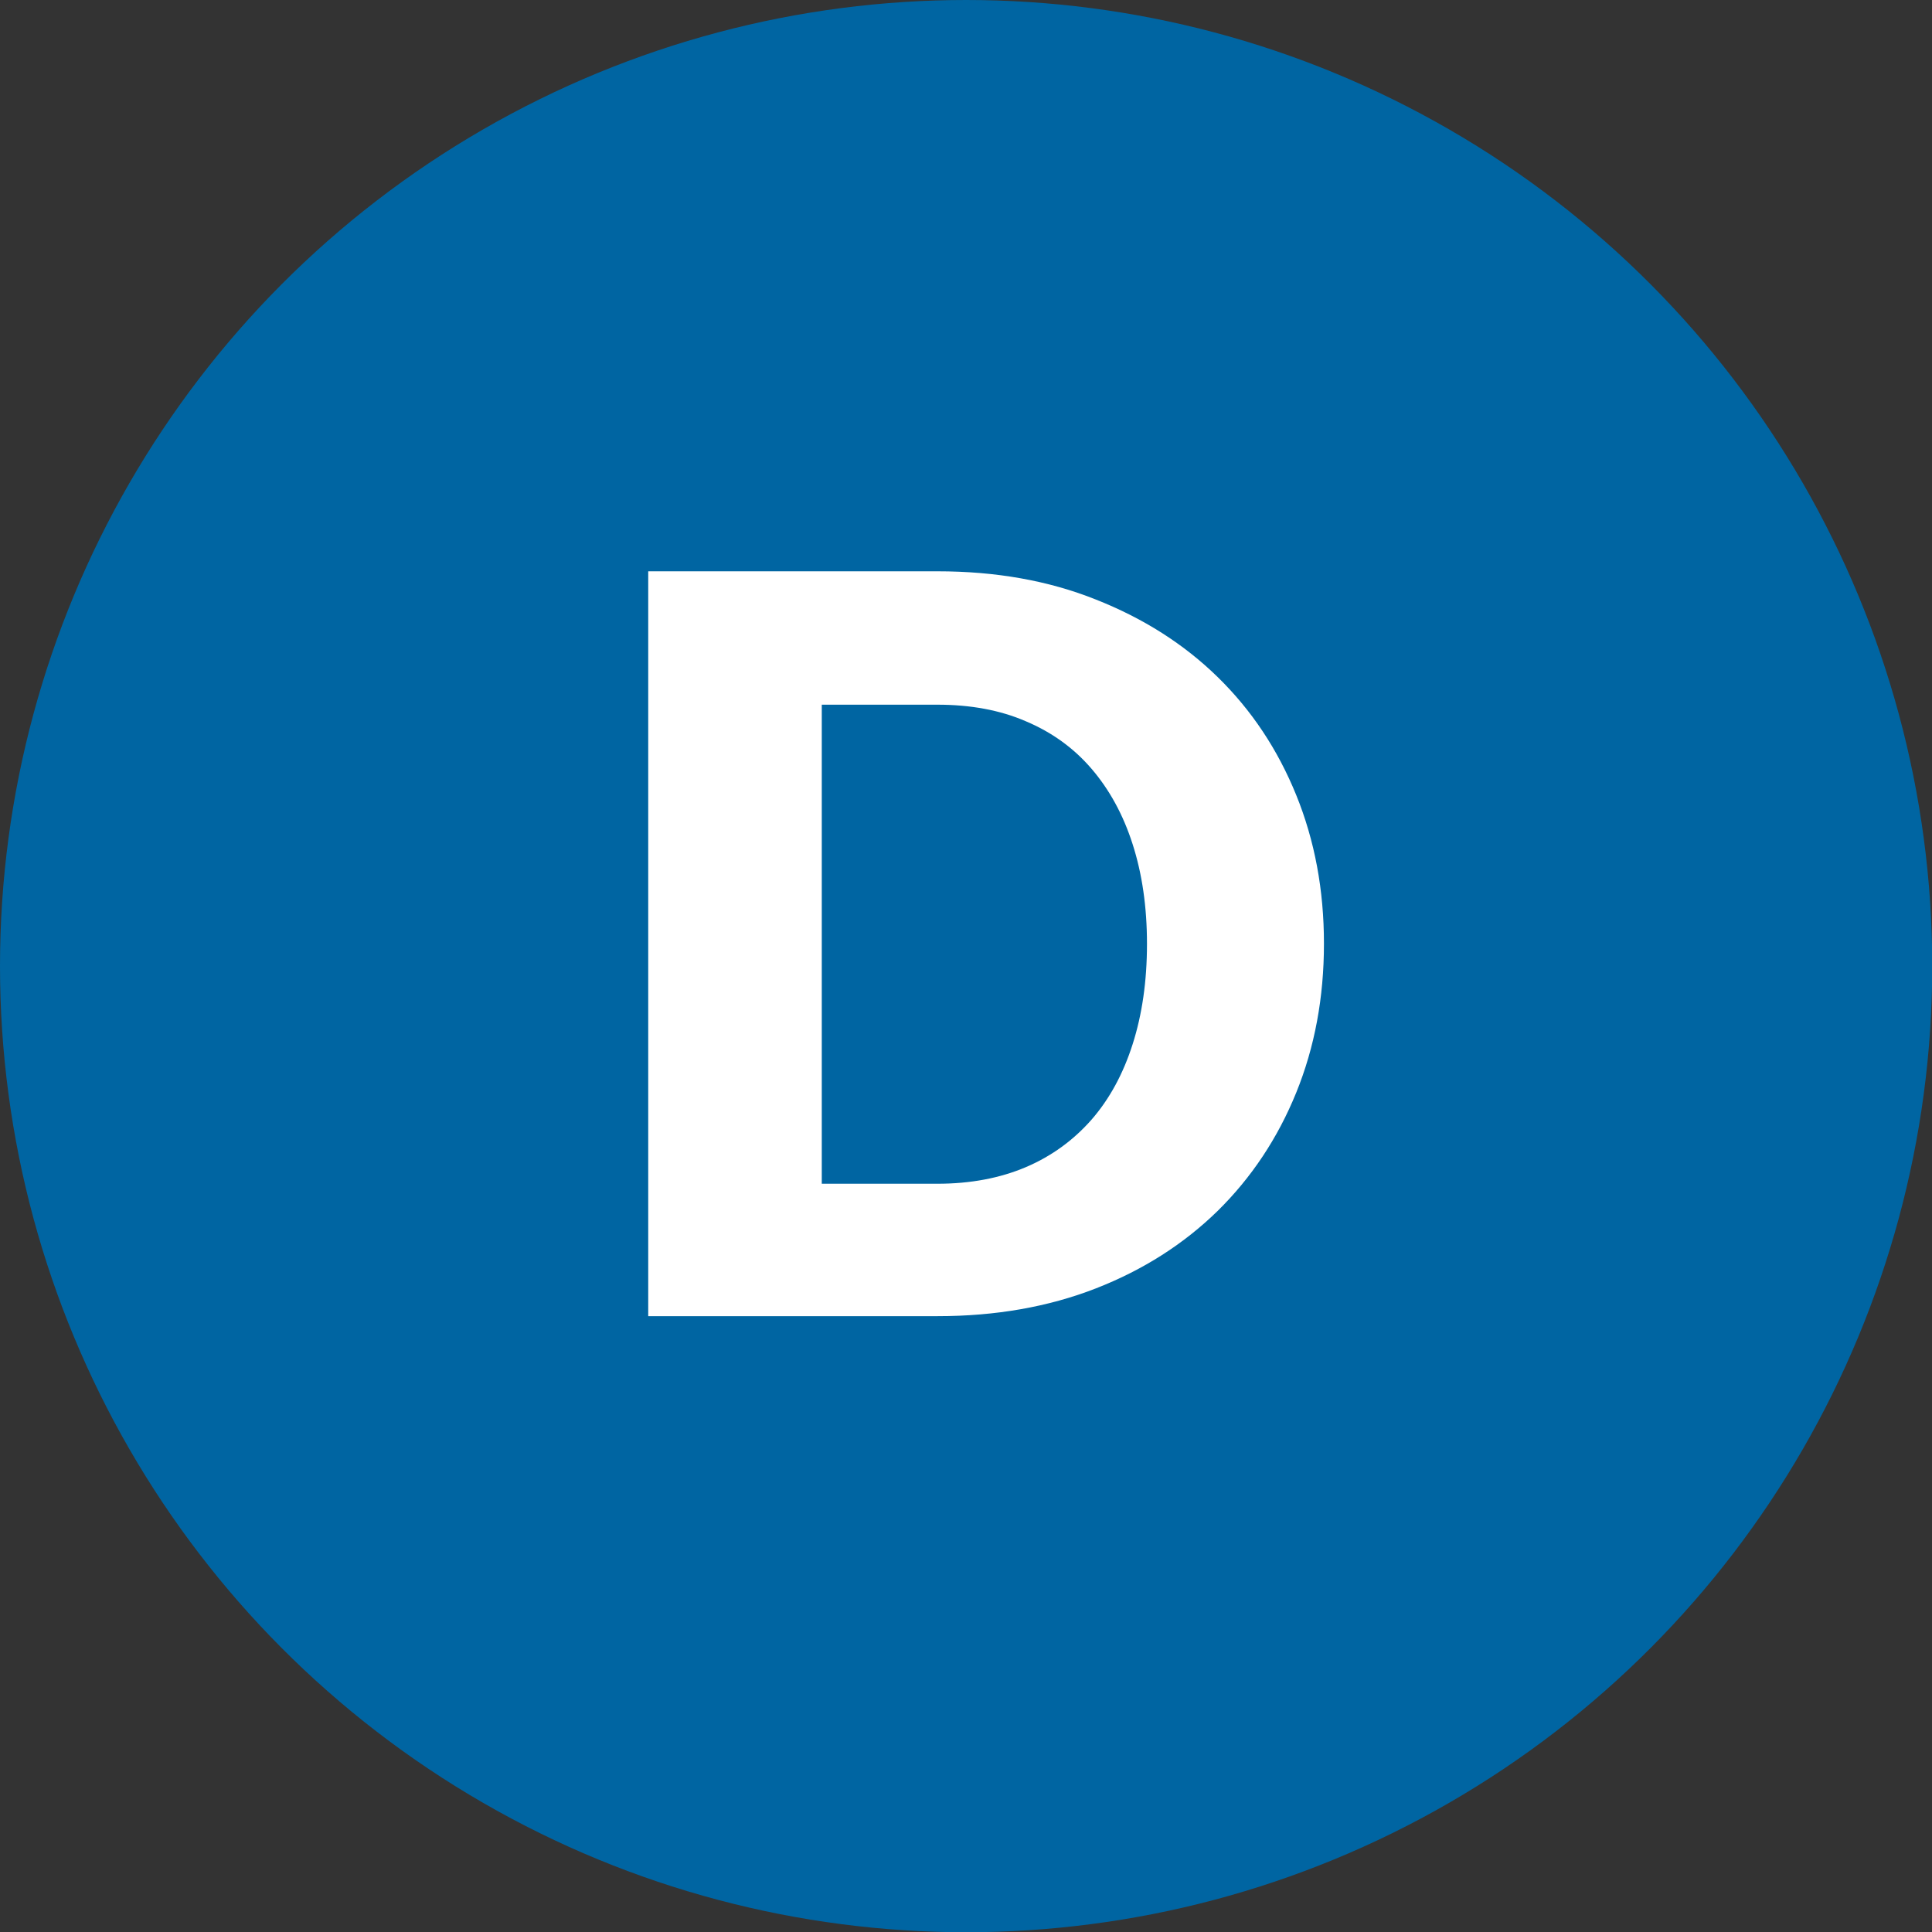 <?xml version="1.0" encoding="UTF-8"?> <svg xmlns="http://www.w3.org/2000/svg" id="b" width="79.37" height="79.37" viewBox="0 0 79.37 79.37"><rect x="0" y="0" width="79.37" height="79.37" fill="#333333" stroke="none"/><g id="c"><circle cx="39.69" cy="39.69" r="39.69" fill="#0065a2"></circle><path d="M54.39,38.77c0,2.21-.38,4.25-1.14,6.12-.76,1.87-1.84,3.49-3.22,4.85-1.39,1.36-3.06,2.43-5.01,3.19-1.95.76-4.12,1.14-6.5,1.14h-11.89v-30.6h11.89c2.38,0,4.55.38,6.5,1.16,1.95.77,3.62,1.83,5.01,3.19,1.39,1.36,2.46,2.97,3.22,4.84.76,1.87,1.14,3.9,1.14,6.1ZM47.12,38.77c0-1.51-.2-2.88-.59-4.09-.39-1.22-.96-2.25-1.69-3.1-.73-.85-1.63-1.5-2.7-1.95-1.06-.46-2.28-.68-3.63-.68h-4.75v19.68h4.75c1.36,0,2.57-.23,3.63-.68,1.06-.45,1.96-1.11,2.7-1.95.74-.85,1.3-1.88,1.69-3.1.39-1.22.59-2.59.59-4.12Z" fill="#fff"></path></g></svg> 